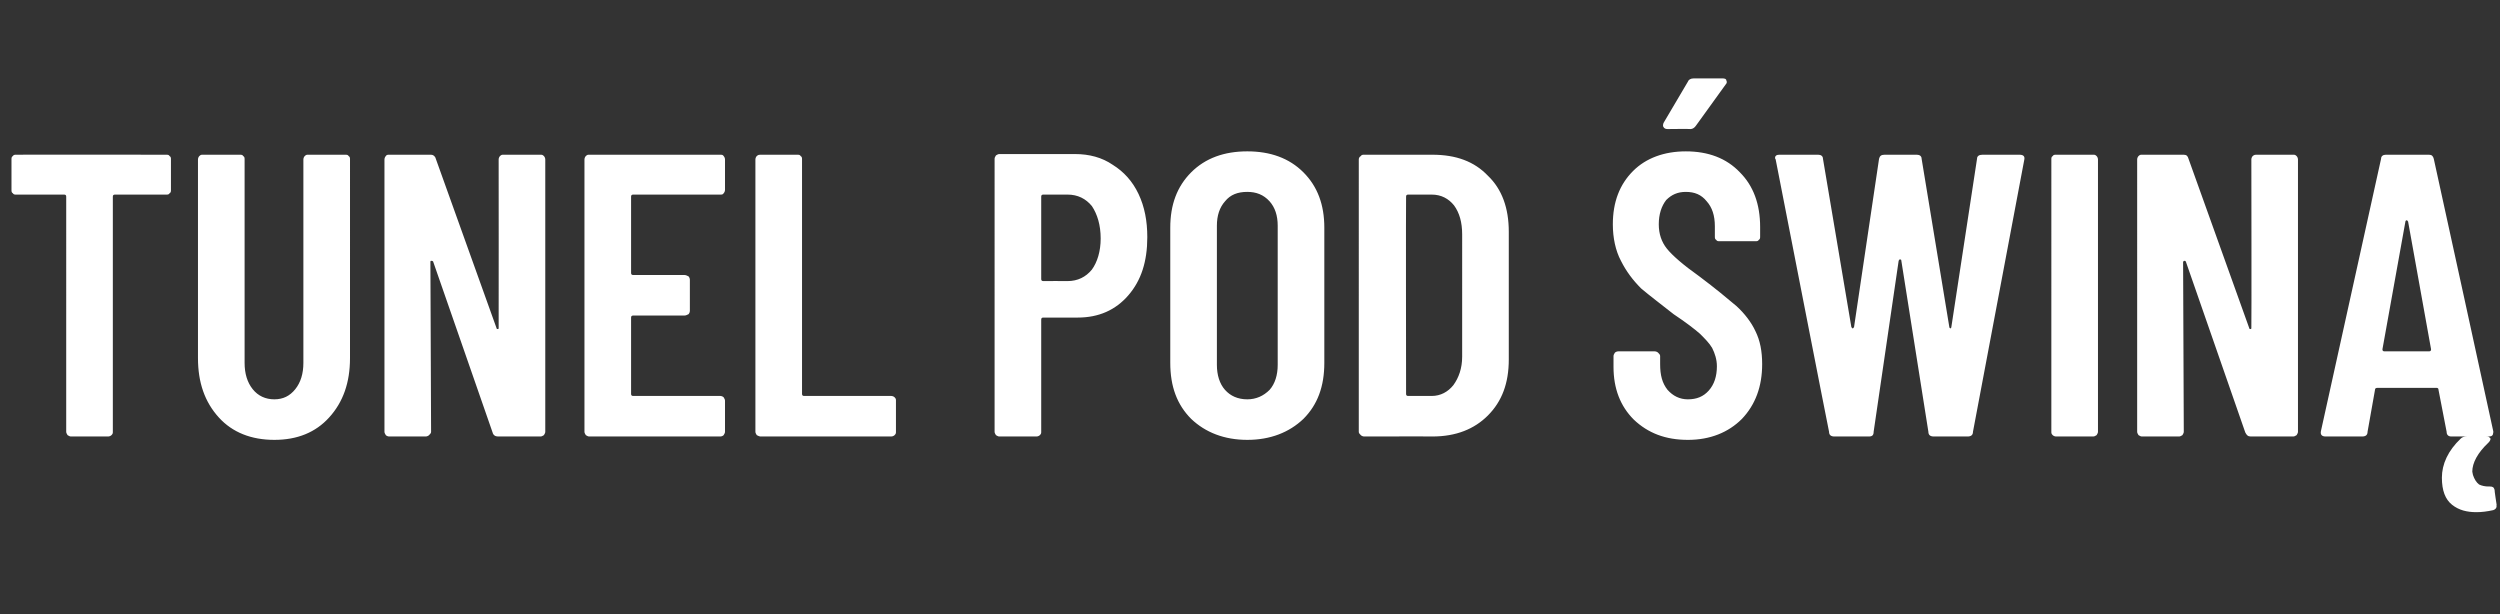 <?xml version="1.0" standalone="no"?><!DOCTYPE svg PUBLIC "-//W3C//DTD SVG 1.1//EN" "http://www.w3.org/Graphics/SVG/1.1/DTD/svg11.dtd"><svg xmlns="http://www.w3.org/2000/svg" version="1.1" width="370px" height="90.9px" viewBox="0 -5 370 90.9" style="top:-5px"><rect x="0" y="-5" width="370" height="90.9" fill="#333333" stroke="none"/><desc>Tunel pod Świną</desc><defs/><g id="Polygon56343"><path d="m24.6 17.9c.2 0 .4 0 .5.2c.2.1.2.3.2.5v4.5c0 .2 0 .4-.2.5c-.1.2-.3.2-.5.2H17c-.2 0-.3.1-.3.3v34.8c0 .2 0 .3-.2.5c-.1.1-.3.2-.5.2h-5.5c-.2 0-.3-.1-.5-.2c-.1-.2-.2-.3-.2-.5V24.1c0-.2-.1-.3-.3-.3H2.4c-.2 0-.4 0-.5-.2c-.2-.1-.2-.3-.2-.5v-4.5c0-.2 0-.4.2-.5c.1-.2.3-.2.5-.2c-.02-.03 22.2 0 22.2 0c0 0 .01-.03 0 0zm16 42.2c-3.4 0-6.2-1.1-8.2-3.3c-2.1-2.3-3.1-5.2-3.1-8.8V18.6c0-.2.1-.4.2-.5c.2-.2.3-.2.5-.2h5.5c.2 0 .4 0 .5.2c.2.1.2.3.2.5v30.1c0 1.6.4 2.9 1.2 3.9c.8 1 1.9 1.5 3.2 1.5c1.3 0 2.3-.5 3.1-1.5c.8-1 1.2-2.3 1.2-3.9V18.6c0-.2.1-.4.2-.5c.2-.2.3-.2.5-.2h5.5c.2 0 .4 0 .5.2c.2.1.2.3.2.5V48c0 3.6-1 6.5-3.1 8.8c-2 2.2-4.7 3.3-8.1 3.3zm33.2-41.5c0-.2.1-.4.2-.5c.2-.2.3-.2.5-.2h5.5c.2 0 .3 0 .5.2c.1.1.2.3.2.5v40.3c0 .2-.1.3-.2.5c-.2.1-.3.2-.5.2h-6.3c-.4 0-.7-.2-.8-.6l-8.8-25.3c-.1-.1-.2-.1-.3-.1c-.1 0-.1.1-.1.2l.1 25.1c0 .2-.1.3-.3.5c-.1.1-.3.2-.5.2h-5.4c-.2 0-.4-.1-.5-.2c-.1-.2-.2-.3-.2-.5V18.6c0-.2.1-.4.2-.5c.1-.2.3-.2.5-.2h6.2c.3 0 .6.2.7.6l9 25.1c0 .1.1.1.2.1c.1 0 .1-.1.1-.2c.02-.01 0-24.9 0-24.9c0 0 .02-.01 0 0zm33.5 4.5c0 .2-.1.4-.2.5c-.1.2-.3.2-.5.2H93.7c-.2 0-.3.1-.3.3v11.3c0 .2.1.3.3.3h7.6c.2 0 .4.1.6.2c.1.1.2.3.2.5v4.6c0 .2-.1.4-.2.5c-.2.1-.4.2-.6.2h-7.6c-.2 0-.3.1-.3.3v11.3c0 .2.1.3.3.3h12.9c.2 0 .4.1.5.2c.1.2.2.3.2.5v4.6c0 .2-.1.3-.2.5c-.1.1-.3.2-.5.2H87.2c-.2 0-.3-.1-.5-.2c-.1-.2-.2-.3-.2-.5V18.6c0-.2.1-.4.2-.5c.2-.2.3-.2.5-.2h19.4c.2 0 .4 0 .5.2c.1.1.2.3.2.5v4.5s.01.02 0 0zm5.2 36.5c-.1 0-.3-.1-.5-.2c-.1-.2-.2-.3-.2-.5V18.6c0-.2.1-.4.2-.5c.2-.2.4-.2.5-.2h5.5c.2 0 .4 0 .5.2c.2.1.2.3.2.5v34.7c0 .2.1.3.3.3h12.9c.2 0 .4.1.5.2c.2.2.2.3.2.5v4.6c0 .2 0 .3-.2.5c-.1.1-.3.2-.5.2c.01-.02-19.4 0-19.4 0c0 0 .05-.02 0 0zm46.6-41.8c2.1 0 4 .5 5.6 1.6c1.6 1 2.9 2.4 3.8 4.3c.9 1.9 1.3 4 1.3 6.4c0 3.6-.9 6.4-2.8 8.6c-1.9 2.2-4.4 3.3-7.5 3.3h-5.1c-.2 0-.3.1-.3.3v16.6c0 .2 0 .3-.2.5c-.1.1-.3.2-.5.2h-5.5c-.2 0-.3-.1-.5-.2c-.1-.2-.2-.3-.2-.5V18.5c0-.2.1-.3.2-.5c.2-.1.3-.2.5-.2h11.2s.04.01 0 0zM158 36.6c1.5 0 2.7-.6 3.6-1.7c.8-1.1 1.3-2.7 1.3-4.6c0-2-.5-3.6-1.3-4.8c-.9-1.1-2.1-1.7-3.6-1.7h-3.6c-.2 0-.3.1-.3.3v12.2c0 .2.1.3.3.3c.03-.02 3.6 0 3.6 0c0 0 .01-.02 0 0zm26.6 23.5c-3.4 0-6.2-1.1-8.3-3.1c-2.1-2.1-3.1-4.8-3.1-8.3v-20c0-3.4 1-6.1 3.1-8.2c2.1-2.1 4.9-3.1 8.3-3.1c3.4 0 6.2 1 8.3 3.1c2.1 2.1 3.1 4.8 3.1 8.2v20c0 3.5-1 6.2-3.1 8.3c-2.1 2-4.9 3.1-8.3 3.1zm0-6c1.3 0 2.4-.5 3.3-1.4c.8-.9 1.2-2.2 1.2-3.7V28.4c0-1.5-.4-2.7-1.2-3.6c-.9-1-2-1.4-3.3-1.4c-1.4 0-2.5.4-3.3 1.4c-.8.9-1.2 2.1-1.2 3.6V49c0 1.5.4 2.8 1.2 3.7c.8.9 1.9 1.4 3.3 1.4zm17.3 5.5c-.2 0-.4-.1-.5-.2c-.2-.2-.3-.3-.3-.5V18.6c0-.2.1-.4.3-.5c.1-.2.3-.2.5-.2H212c3.5 0 6.2 1 8.2 3.1c2.1 2 3.1 4.8 3.1 8.3v18.9c0 3.5-1 6.2-3.1 8.3c-2 2-4.7 3.1-8.2 3.1c.05-.02-10.1 0-10.1 0c0 0-.04-.02 0 0zm6.2-6.3c0 .2.1.3.3.3h3.5c1.3 0 2.4-.6 3.2-1.6c.8-1.1 1.3-2.5 1.3-4.2V29.7c0-1.8-.4-3.2-1.2-4.3c-.8-1-1.9-1.6-3.3-1.6h-3.5c-.2 0-.3.1-.3.3c-.04.03 0 29.2 0 29.2c0 0-.04.03 0 0zm41.7 6.8c-3.3 0-5.9-1-8-3c-2-2-3-4.6-3-7.8v-1.6c0-.2.1-.3.2-.5c.1-.1.3-.2.5-.2h5.4c.2 0 .4.1.5.2c.2.2.3.3.3.5v1.2c0 1.6.3 2.8 1.1 3.8c.8.9 1.8 1.4 3 1.4c1.3 0 2.3-.4 3.1-1.3c.8-.9 1.2-2.1 1.2-3.6c0-1-.3-1.9-.7-2.7c-.4-.7-1.1-1.4-1.8-2.1c-.8-.7-2.1-1.7-3.9-2.9c-1.9-1.5-3.5-2.7-4.8-3.8c-1.2-1.2-2.2-2.5-3-4.1c-.8-1.5-1.2-3.4-1.2-5.4c0-3.3 1-5.9 3-7.9c1.9-1.9 4.6-2.9 7.8-2.9c3.3 0 6 1 8 3.1c2 2 3 4.7 3 8.1v1.4c0 .2 0 .4-.2.5c-.1.2-.3.2-.5.2h-5.3c-.2 0-.4 0-.5-.2c-.2-.1-.2-.3-.2-.5v-1.5c0-1.6-.4-2.8-1.2-3.7c-.8-1-1.8-1.4-3.1-1.4c-1.2 0-2.1.4-2.9 1.2c-.7.9-1.1 2.1-1.1 3.6c0 1.4.4 2.6 1.2 3.6c.8 1 2.4 2.4 4.8 4.1c2.4 1.8 4.2 3.3 5.5 4.4c1.2 1.1 2.2 2.4 2.8 3.7c.7 1.4 1 3 1 4.9c0 3.3-1 6-3 8.1c-2 2-4.7 3.1-8 3.1zm-3-46c-.3 0-.5-.1-.6-.3c-.1-.1-.1-.3 0-.6l3.6-6.1c.1-.3.4-.5.9-.5h4.2c.4 0 .6.1.6.3c.1.2.1.4-.1.6l-4.4 6.1c-.2.3-.5.5-.8.5c-.02-.04-3.4 0-3.4 0c0 0-.02-.04 0 0zm24.7 45.5c-.5 0-.8-.2-.8-.7c-.02.03-7.9-40.3-7.9-40.3c0 0-.11-.19-.1-.2c0-.3.2-.5.6-.5h5.8c.4 0 .7.2.7.6l4.2 24.9c.1.1.1.2.2.2c.1 0 .1-.1.2-.2l3.7-24.9c.1-.4.3-.6.8-.6h4.8c.4 0 .7.2.7.6l4.1 24.9c0 .1.1.2.2.2c0 0 .1-.1.1-.2l3.8-24.9c0-.4.3-.6.8-.6h5.5c.5 0 .8.2.7.7L292 58.9c0 .5-.3.7-.8.7h-5c-.5 0-.8-.2-.8-.7l-4-25.3c0-.2-.1-.2-.2-.2c-.1 0-.1 0-.2.2l-3.7 25.3c0 .5-.2.7-.7.7c-.03-.02-5.1 0-5.1 0c0 0-.05-.02 0 0zm32.8 0c-.2 0-.4-.1-.5-.2c-.2-.2-.2-.3-.2-.5V18.6c0-.2 0-.4.2-.5c.1-.2.3-.2.5-.2h5.5c.2 0 .3 0 .5.2c.1.1.2.3.2.5v40.3c0 .2-.1.3-.2.5c-.2.1-.3.2-.5.2c-.04-.02-5.5 0-5.5 0c0 0-.02-.02 0 0zm28.9-41c0-.2.1-.4.2-.5c.2-.2.4-.2.6-.2h5.4c.2 0 .3 0 .5.2c.1.1.2.3.2.5v40.3c0 .2-.1.3-.2.5c-.2.1-.3.2-.5.2h-6.3c-.4 0-.6-.2-.8-.6l-8.8-25.3c-.1-.1-.1-.1-.2-.1c-.1 0-.2.1-.2.2l.1 25.1c0 .2-.1.3-.2.5c-.2.1-.3.2-.5.2H317c-.2 0-.3-.1-.5-.2c-.1-.2-.2-.3-.2-.5V18.6c0-.2.1-.4.2-.5c.2-.2.3-.2.5-.2h6.2c.4 0 .6.2.7.6l9 25.1c0 .1.1.1.2.1c.1 0 .1-.1.1-.2c.04-.01 0-24.9 0-24.9c0 0 .04-.01 0 0zm29.6 41c-.4 0-.7-.2-.7-.7l-1.2-6.2c0-.2-.1-.3-.3-.3h-8.7c-.3 0-.4.1-.4.3l-1.1 6.2c0 .5-.3.7-.8.7h-5.4c-.6 0-.8-.3-.7-.8l8.9-40.3c0-.4.3-.6.7-.6h6.4c.4 0 .6.2.7.6c.03.03 8.8 40.3 8.8 40.3c0 0 .04.25 0 .2c0 .4-.2.6-.6.6c-.01-.02-5.6 0-5.6 0c0 0 .05-.02 0 0zm-10.2-12.9c0 .2.1.3.3.3h6.6c.2 0 .3-.1.3-.3l-3.4-18.9c-.1-.1-.1-.2-.2-.2c-.1 0-.2.1-.2.2l-3.4 18.9s0-.05 0 0zm16.9 23.2c0 .3-.2.5-.5.6c-.9.2-1.7.3-2.5.3c-1.4 0-2.6-.3-3.6-1.1c-1-.8-1.5-2.1-1.5-4c0-2 .9-4 2.8-5.8c.2-.2.5-.3.9-.3h2.9c.1 0 .3 0 .4.1l.2.2c0 .2-.1.4-.3.6c-1.6 1.5-2.4 3-2.4 4.3l.1.5c.2.6.5 1.1.9 1.4c.4.2.9.3 1.4.3h.2c.4 0 .6.1.7.5c-.04.01.3 2.2.3 2.2c0 0-.04.19 0 .2z" stroke="none" fill="#fff"/></g></svg>